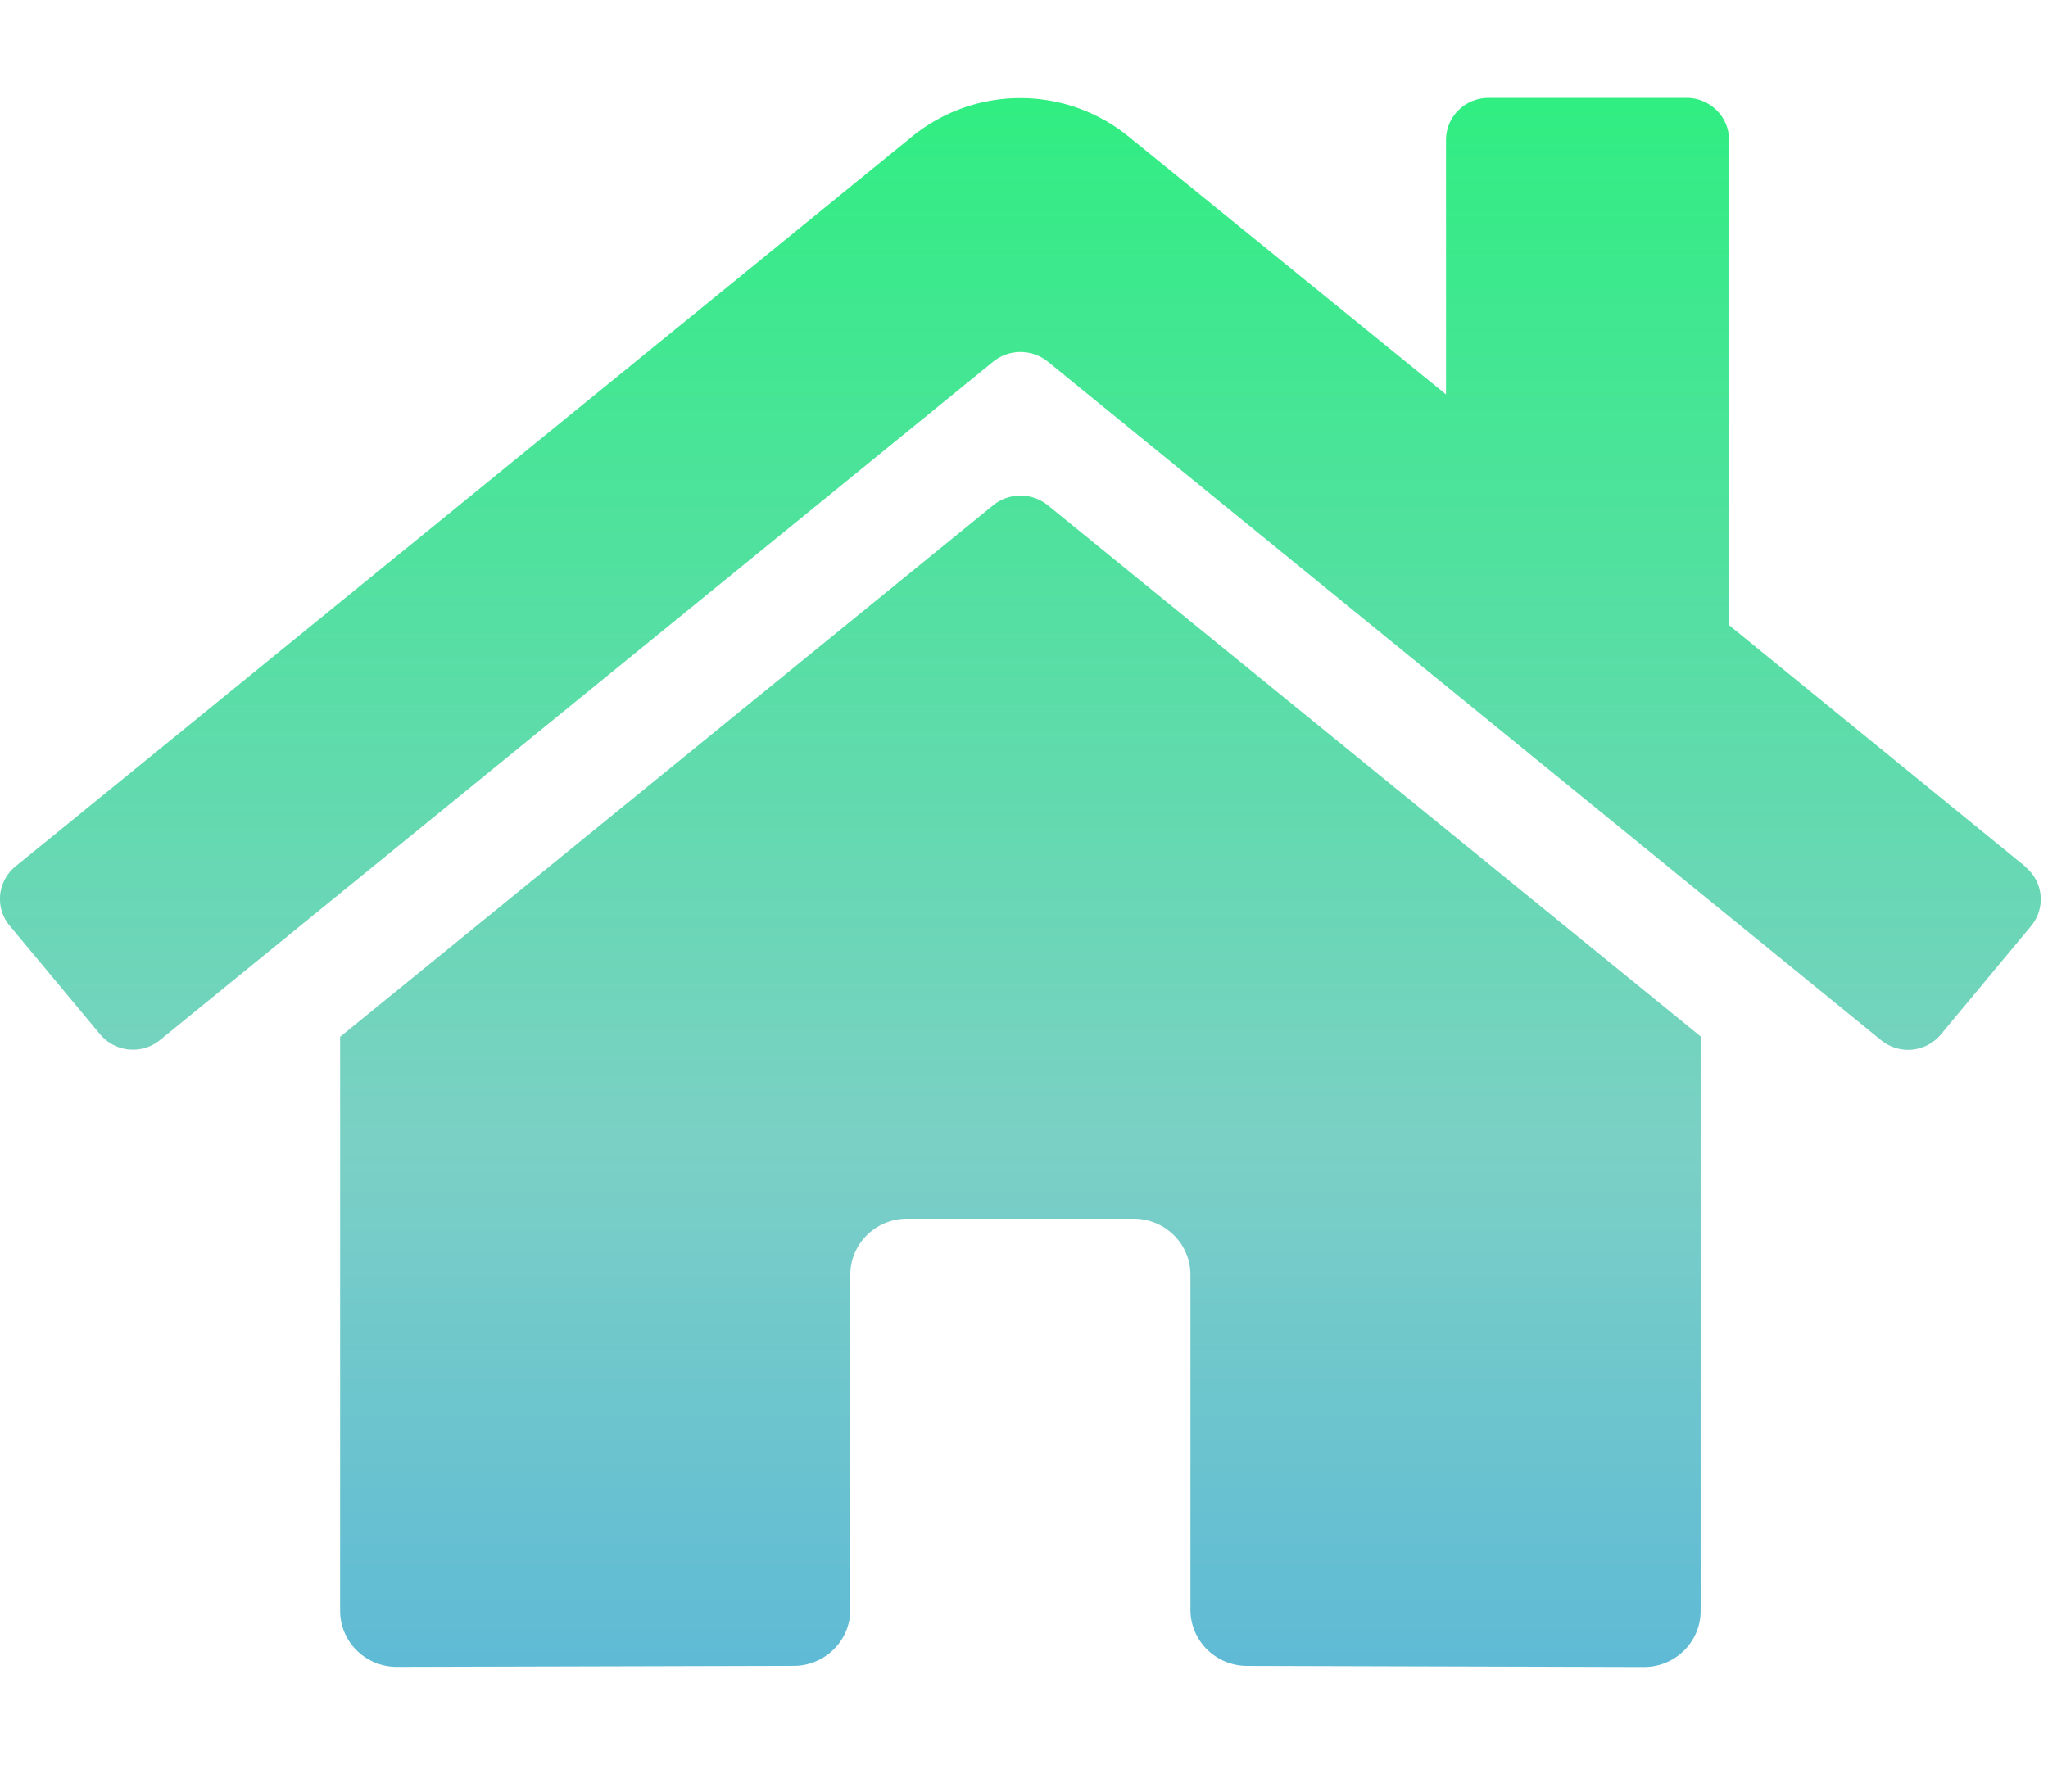 <svg xmlns="http://www.w3.org/2000/svg" xmlns:xlink="http://www.w3.org/1999/xlink" width="48" height="42" viewBox="0 0 48 42">
  <defs>
    <linearGradient id="linear-gradient" x1="0.5" x2="0.5" y2="1.22" gradientUnits="objectBoundingBox">
      <stop offset="0" stop-color="#30ee81"/>
      <stop offset="0.547" stop-color="#7bd0c5"/>
      <stop offset="1" stop-color="#4cabe1"/>
    </linearGradient>
    <clipPath id="clip-path">
      <rect id="Rectangle_3292" data-name="Rectangle 3292" width="48" height="42" transform="translate(0 0.459)" fill="url(#linear-gradient)"/>
    </clipPath>
  </defs>
  <g id="fa-solid_home" transform="translate(0 -0.459)" clip-path="url(#clip-path)">
    <path id="Path_3808" data-name="Path 3808" d="M23.283,11.356,7.972,23.822V37.278a1.306,1.306,0,0,0,.389.929,1.337,1.337,0,0,0,.94.385l9.306-.024a1.336,1.336,0,0,0,.935-.387,1.306,1.306,0,0,0,.387-.926V29.4a1.306,1.306,0,0,1,.389-.929,1.337,1.337,0,0,1,.94-.385h5.315a1.336,1.336,0,0,1,.939.385,1.306,1.306,0,0,1,.389.929v7.852a1.307,1.307,0,0,0,.388.931,1.329,1.329,0,0,0,.432.286,1.343,1.343,0,0,0,.509.1l9.3.026a1.337,1.337,0,0,0,.94-.385,1.306,1.306,0,0,0,.389-.929V23.813L24.553,11.356a1.021,1.021,0,0,0-1.271,0Zm24.184,8.473-6.942-5.657V2.8a.98.98,0,0,0-.292-.7,1,1,0,0,0-.7-.289h-4.65a1,1,0,0,0-.7.289.98.98,0,0,0-.292.7V8.762L26.447,2.714a4.021,4.021,0,0,0-5.066,0L.361,19.829a.988.988,0,0,0-.246.3.976.976,0,0,0,.113,1.089l2.118,2.545a1,1,0,0,0,.674.355,1,1,0,0,0,.73-.221L23.283,7.99a1.021,1.021,0,0,1,1.271,0L44.087,23.9a1,1,0,0,0,1.4-.131l2.117-2.545a.979.979,0,0,0-.141-1.39Z" transform="translate(0 0.943)" fill="url(#linear-gradient)"/>
  </g>
</svg>
